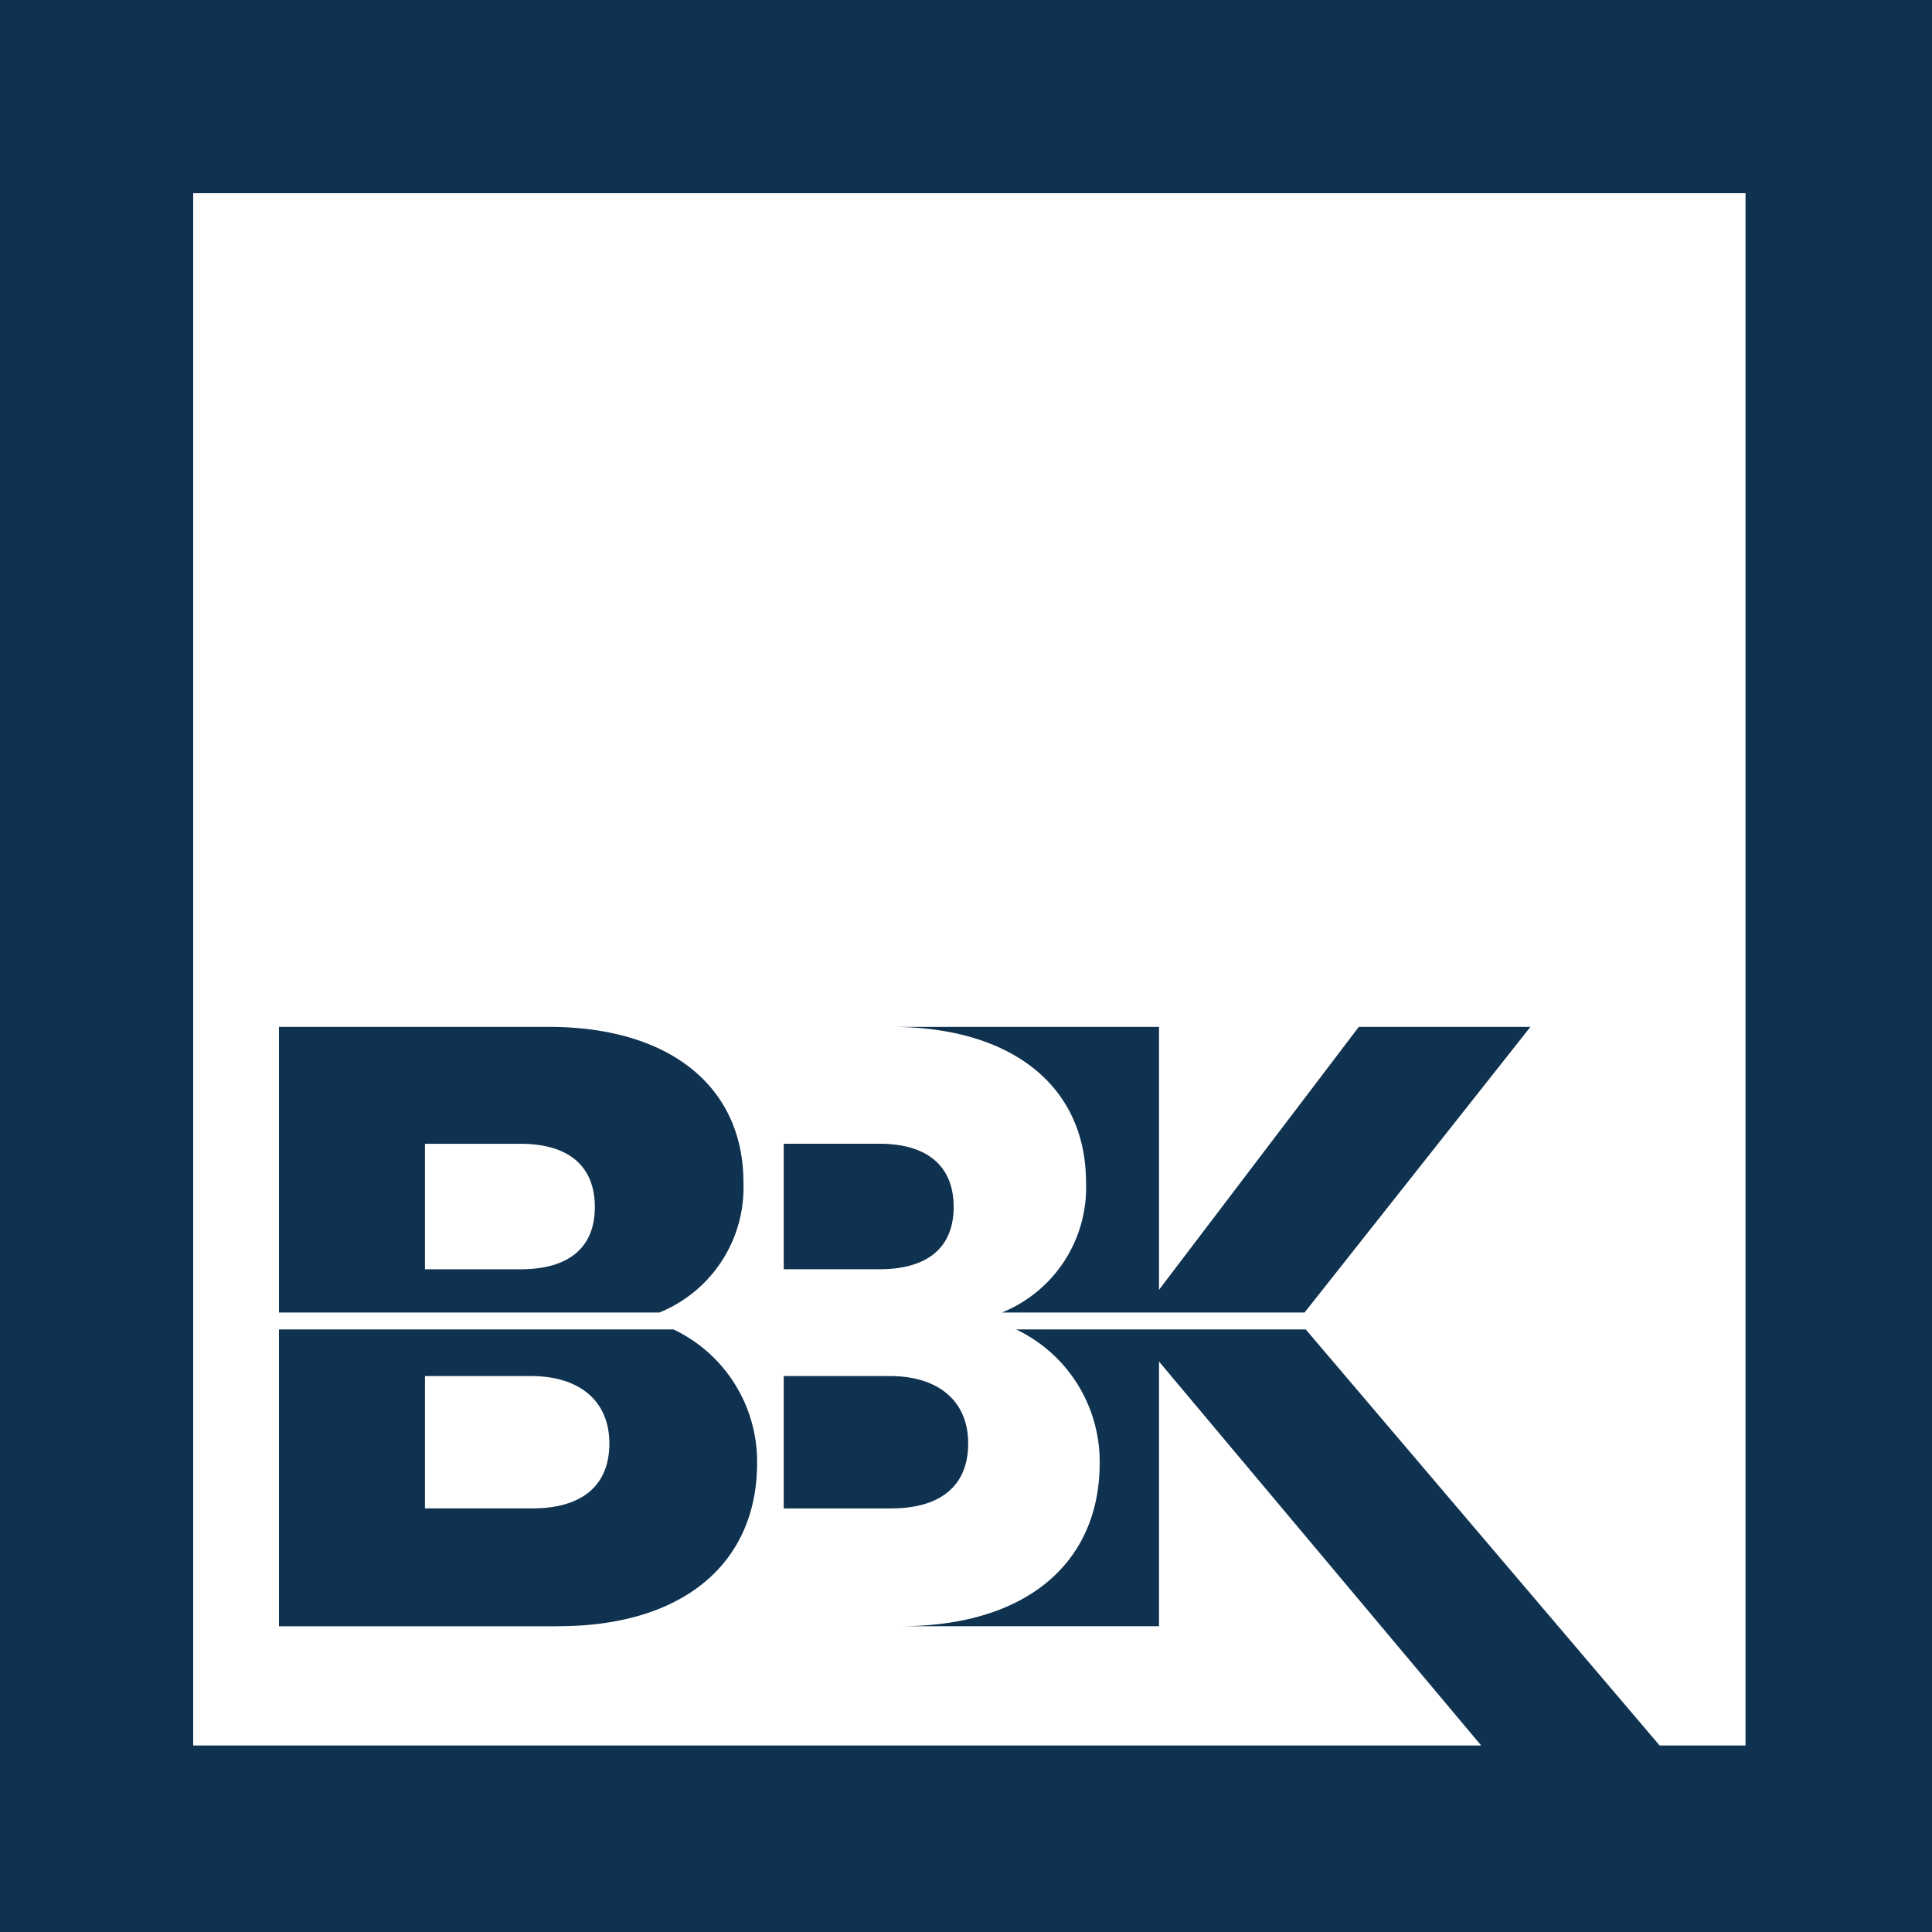 <?xml version="1.0" encoding="UTF-8"?>
<svg xmlns="http://www.w3.org/2000/svg" xmlns:xlink="http://www.w3.org/1999/xlink" width="150" height="150" viewBox="0 0 150 150">
  <rect x="0" y="0" width="150" height="150" fill="#808080" stroke="none"/>
  <defs>
    <clipPath id="clip-Logo_BBK_150_3">
      <rect width="150" height="150"></rect>
    </clipPath>
  </defs>
  <g id="Logo_BBK_150_3" data-name="Logo BBK 150 – 3" clip-path="url(#clip-Logo_BBK_150_3)">
    <rect width="150" height="150" fill="#0f3250"></rect>
    <g id="Groupe_17" data-name="Groupe 17" transform="translate(119.827 -9.173)">
      <g id="Groupe_16" data-name="Groupe 16" transform="translate(-104.827 24.173)">
        <path id="Tracé_252" data-name="Tracé 252" d="M60.48,208.569H52.26v10.275h8.353c3.778,0,5.966-1.724,5.966-5.038S64.258,208.569,60.48,208.569Z" transform="translate(-34.267 -116.733)" fill="#fff"></path>
        <path id="Tracé_253" data-name="Tracé 253" d="M59.685,170.4H52.26v9.744h7.425c3.712,0,5.766-1.657,5.766-4.838S63.4,170.4,59.685,170.4Z" transform="translate(-34.267 -96.597)" fill="#fff"></path>
        <path id="Tracé_254" data-name="Tracé 254" d="M14.173,14.173V134.694h100L89.158,104.881v20.55H69.105c9.811,0,15.446-4.972,15.446-12.661a11.365,11.365,0,0,0-6.491-10.382h22.489l27.478,32.306h6.668V14.173Zm45.849,73.8h7.424c3.713,0,5.768,1.723,5.768,4.906s-2.055,4.838-5.768,4.838H60.022ZM20.831,78.9H41.779c9.479,0,15.113,4.707,15.113,12.065a10.468,10.468,0,0,1-6.521,10.11H20.831Zm21.676,46.536H20.831V102.388H51.462a11.365,11.365,0,0,1,6.491,10.382C57.953,120.459,52.319,125.431,42.507,125.431Zm25.868-9.148H60.022V106.009h8.22c3.779,0,6.1,1.922,6.1,5.237S72.153,116.284,68.375,116.284Zm32.085-15.213H76.969a10.469,10.469,0,0,0,6.522-10.11C83.49,83.6,77.855,78.9,68.376,78.9H89.158V99.313L104.67,78.9h13.325Z" transform="translate(-14.173 -14.173)" fill="#fff"></path>
      </g>
    </g>
  </g>
</svg>
